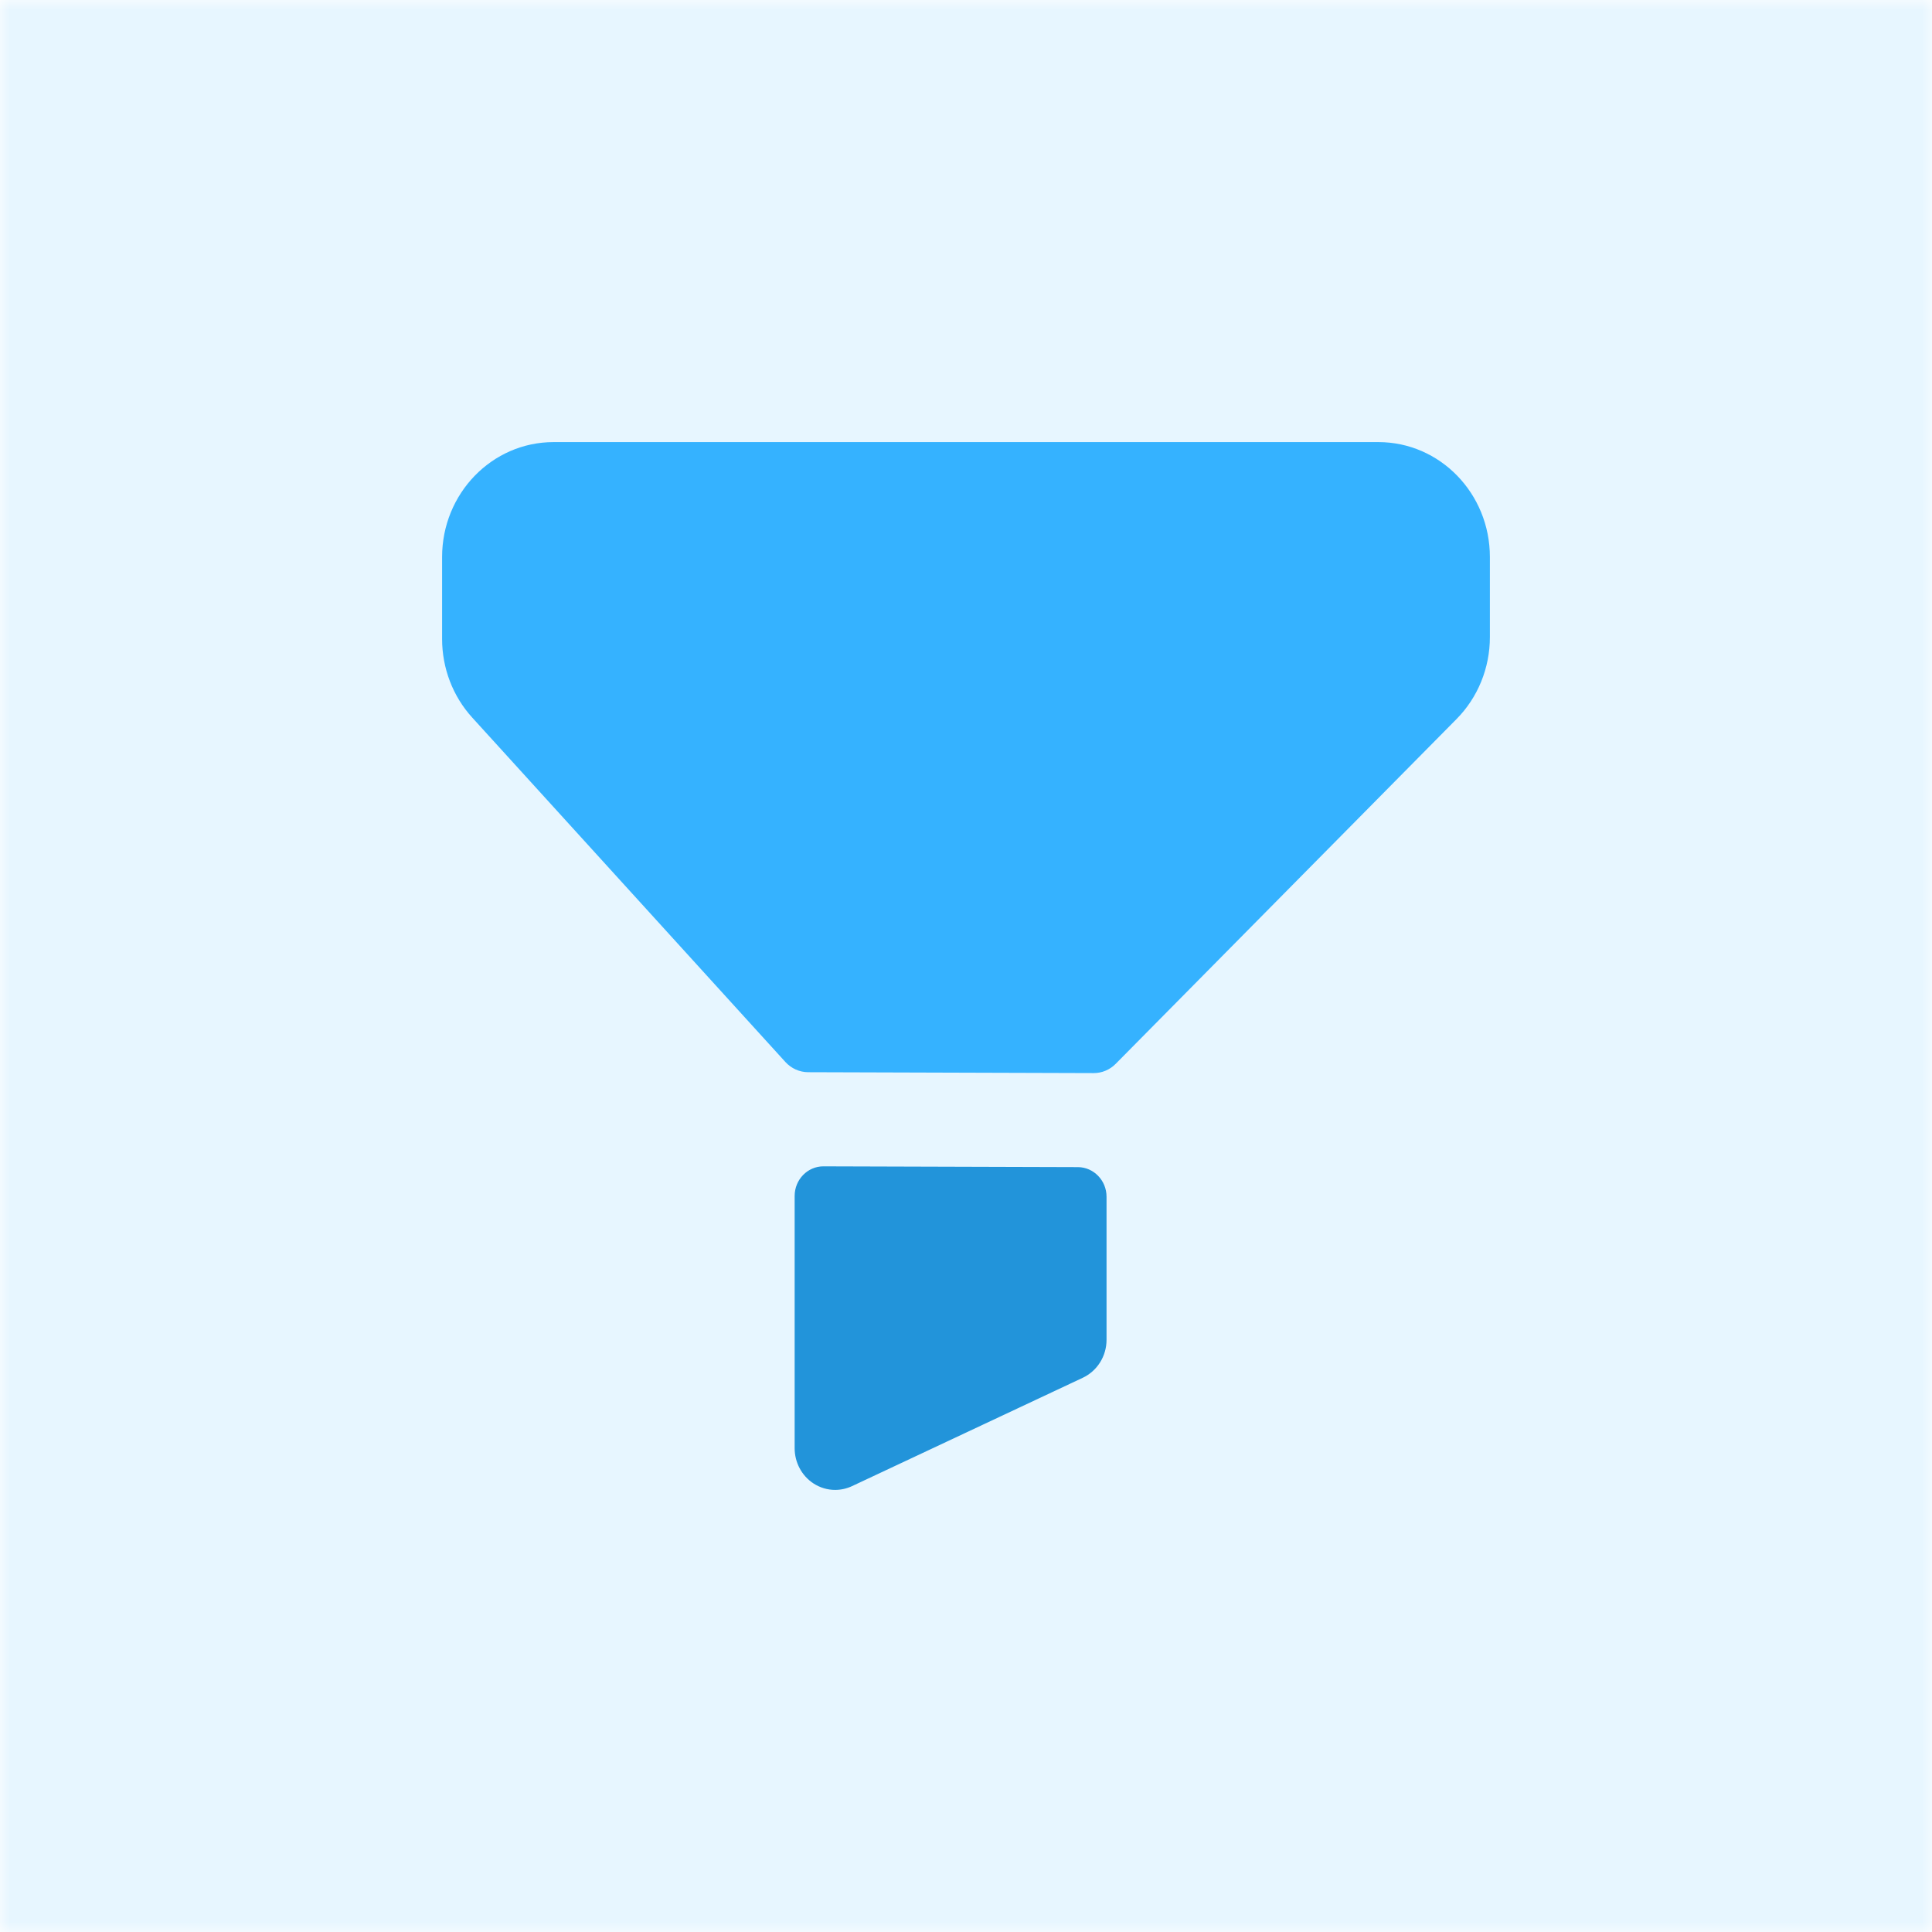 <svg xmlns="http://www.w3.org/2000/svg" width="100" height="100" viewBox="0 0 100 100" fill="none"><g clip-path="url(#clip0_2371_2)"><mask id="mask0_2371_2" style="mask-type:luminance" maskUnits="userSpaceOnUse" x="0" y="0" width="100" height="100"><path d="M100 0H0V100H100V0Z" fill="white"></path></mask><g mask="url(#mask0_2371_2)"><path d="M100 0H0V100H100V0Z" fill="white"></path><path d="M100 0H0V100H100V0Z" fill="#E7F6FF"></path><g filter="url(#filter0_d_2371_2)"><path d="M71.345 22.883H28.654C25.465 22.883 22.883 25.547 22.883 28.831V33.073C22.883 34.583 23.438 36.038 24.441 37.14L40.651 54.968C40.958 55.304 41.385 55.497 41.834 55.497L56.604 55.543C57.031 55.546 57.444 55.373 57.749 55.063L75.388 37.22C76.494 36.104 77.116 34.574 77.116 32.981V28.828C77.116 25.544 74.534 22.883 71.345 22.883Z" fill="#35BCFF" fill-opacity="0.01"></path><path d="M55.789 60.41L42.624 60.37C41.801 60.367 41.131 61.054 41.131 61.903V74.96C41.131 75.693 41.494 76.378 42.094 76.775C42.438 77.002 42.831 77.117 43.225 77.117C43.521 77.117 43.817 77.053 44.096 76.924L56.045 71.313C56.794 70.959 57.274 70.194 57.274 69.349V61.943C57.274 61.1 56.609 60.413 55.789 60.41Z" fill="#1D98D5" fill-opacity="0.01"></path></g><path d="M71.345 22.883H28.654C25.465 22.883 22.883 25.547 22.883 28.831V33.073C22.883 34.583 23.438 36.038 24.441 37.14L40.651 54.968C40.958 55.304 41.385 55.497 41.834 55.497L56.604 55.543C57.031 55.546 57.444 55.373 57.749 55.063L75.388 37.22C76.494 36.104 77.116 34.574 77.116 32.981V28.828C77.116 25.544 74.534 22.883 71.345 22.883Z" fill="#35B2FF"></path><path d="M55.789 60.41L42.624 60.37C41.801 60.367 41.131 61.054 41.131 61.903V74.96C41.131 75.693 41.494 76.378 42.094 76.775C42.438 77.002 42.831 77.117 43.225 77.117C43.521 77.117 43.817 77.053 44.096 76.924L56.045 71.313C56.794 70.959 57.274 70.194 57.274 69.349V61.943C57.274 61.1 56.609 60.413 55.789 60.41Z" fill="#2294DA"></path></g></g><defs><filter id="filter0_d_2371_2" x="0.414" y="6.029" width="99.172" height="99.172" filterUnits="userSpaceOnUse" color-interpolation-filters="sRGB"><feGaussianBlur stdDeviation="11.235"></feGaussianBlur></filter><clipPath id="clip0_2371_2"><rect width="100" height="100" fill="white"></rect></clipPath></defs></svg>